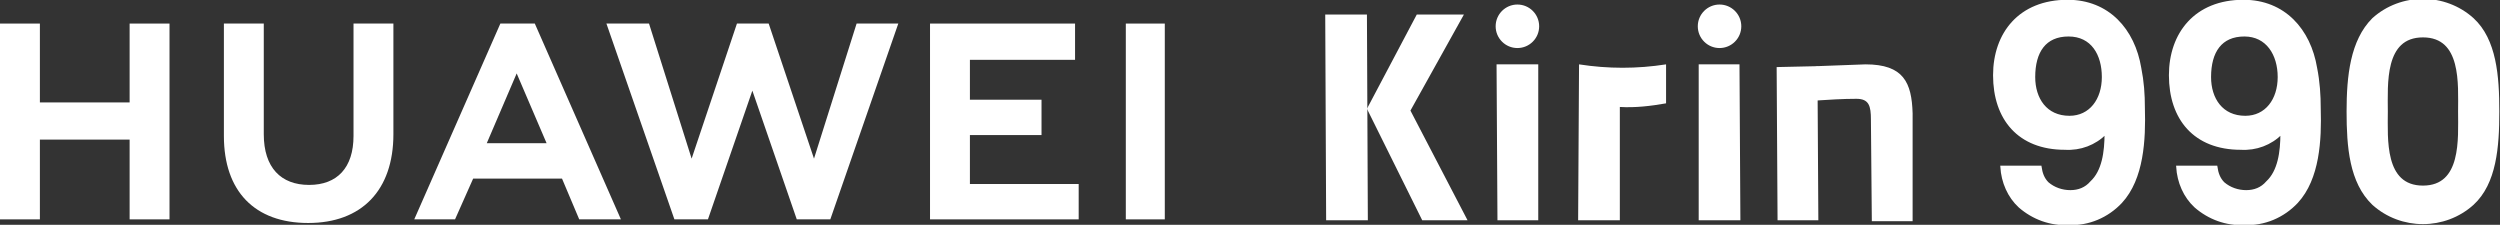 <?xml version="1.0" encoding="utf-8"?>
<!-- Generator: Adobe Illustrator 23.0.1, SVG Export Plug-In . SVG Version: 6.00 Build 0)  -->
<svg version="1.1" id="图层_1" xmlns="http://www.w3.org/2000/svg" xmlns:xlink="http://www.w3.org/1999/xlink" x="0px" y="0px"
	 viewBox="0 0 275.8 24.8" style="enable-background:new 0 0 275.8 24.8;" xml:space="preserve">
<rect x="0" y="0" width="275.8" height="24.8" fill="#333333" stroke="none"/>
<style type="text/css">
	.st0{fill:#FFFFFF;}
	.st1{fill:#FFFFFF;stroke:#FFFFFF;stroke-width:0.25;stroke-miterlimit:10;}
</style>
<title>en</title>
<g>
	<g id="图层_1-2">
		<polygon class="st0" points="14.3,11.3 4.4,11.3 4.4,2.6 0,2.6 0,24.2 4.4,24.2 4.4,15.4 14.3,15.4 14.3,24.2 18.7,24.2 18.7,2.6 
			14.3,2.6 		"/>
		<path class="st0" d="M39,15c0,3.5-1.8,5.4-4.9,5.4s-5-1.9-5-5.6V2.6h-4.4V15c0,6.1,3.4,9.6,9.3,9.6s9.4-3.6,9.4-9.8V2.6H39V15z"/>
		<polygon class="st0" points="89.8,17.5 84.8,2.6 81.3,2.6 76.3,17.5 71.6,2.6 66.9,2.6 74.4,24.2 78.1,24.2 83,10 87.9,24.2 
			91.6,24.2 99.1,2.6 94.5,2.6 		"/>
		<polygon class="st0" points="107,14.9 114.9,14.9 114.9,11 107,11 107,6.6 118.6,6.6 118.6,2.6 102.6,2.6 102.6,24.2 119,24.2 
			119,20.3 107,20.3 		"/>
		<rect x="124.2" y="2.6" class="st0" width="4.3" height="21.6"/>
		<path class="st0" d="M55.2,2.6l-9.5,21.6h4.5l2-4.5H62l1.9,4.5h4.6L59,2.6H55.2z M53.7,15.8L57,8.1l3.3,7.7L53.7,15.8z"/>
		<path class="st1" d="M234,22.3c-1.5,1.6-3.6,2.5-5.8,2.4c-2,0.1-3.9-0.6-5.4-1.9c-1.2-1.1-1.9-2.7-2-4.4h4.3
			c0.1,0.7,0.3,1.3,0.8,1.8c0.7,0.6,1.6,0.9,2.5,0.9c0.9,0,1.7-0.3,2.3-1c1.3-1.2,1.6-3.3,1.6-5.4c-1.2,1.2-2.8,1.8-4.5,1.7
			c-5.1,0-7.8-3.3-7.8-8.1c0-4.6,2.8-8.2,8.1-8.2c4.5,0,7.3,3.2,8,7.4c0.3,1.5,0.4,2.9,0.4,4.4C236.6,15.4,236.4,19.7,234,22.3z
			 M228.2,3.9c-2.6,0-3.8,1.8-3.8,4.6c0,2.4,1.3,4.4,3.9,4.4c2.3,0,3.7-1.9,3.7-4.4S230.8,3.9,228.2,3.9z"/>
		<path class="st1" d="M253.4,22.3c-1.5,1.6-3.6,2.5-5.8,2.4c-2,0.1-3.9-0.6-5.4-1.9c-1.2-1.1-1.9-2.7-2-4.4h4.3
			c0.1,0.7,0.3,1.3,0.8,1.8c0.7,0.6,1.6,0.9,2.5,0.9c0.9,0,1.7-0.3,2.3-1c1.3-1.2,1.6-3.3,1.6-5.4c-1.2,1.2-2.8,1.8-4.5,1.7
			c-5.1,0-7.8-3.3-7.8-8.1c0-4.6,2.8-8.2,8.1-8.2c4.5,0,7.3,3.2,8,7.4c0.3,1.5,0.4,3,0.4,4.5C256,15.4,255.8,19.7,253.4,22.3z
			 M247.6,3.9c-2.6,0-3.8,1.8-3.8,4.6c0,2.4,1.3,4.4,3.9,4.4c2.3,0,3.7-1.9,3.7-4.4S250.1,3.9,247.6,3.9z"/>
		<path class="st1" d="M272.8,22.5c-3.1,2.8-7.9,2.8-11,0c-2.5-2.4-2.8-6.3-2.8-10.2s0.4-7.8,2.8-10.2c3.1-2.8,7.9-2.8,11,0
			c2.5,2.3,2.8,6.3,2.8,10.2S275.3,20.2,272.8,22.5z M267.3,4c-4.4,0-4,5.3-4,8.3s-0.4,8.3,4,8.3s4-5.3,4-8.3S271.7,4,267.3,4z"/>
		<polygon class="st0" points="169.7,24.3 165.2,24.3 165.1,7.1 169.7,7.1 		"/>
		<polygon class="st0" points="192,24.3 187.4,24.3 187.4,7.1 191.9,7.1 		"/>
		<path class="st0" d="M174.2,7.1L174.2,7.1l-0.1,17.2h4.6V11.8c1.7,0.1,3.4-0.1,5.1-0.4V7.1C180.6,7.6,177.4,7.6,174.2,7.1z"/>
		<path class="st0" d="M205.8,7.1l-5.4,0.2c0,1-0.3,2.7-0.2,3.8c1.5-0.1,3.1-0.2,4.6-0.2c1.4,0,1.6,0.8,1.6,2.3l0.1,11.2h4.5V12.5
			C210.9,9.1,210,7.1,205.8,7.1z"/>
		<polygon class="st0" points="196,7.4 196.1,24.3 200.6,24.3 200.5,7.3 		"/>
		<polygon class="st0" points="161.9,24.3 155.6,12.2 161.5,1.6 156.3,1.6 150.8,12 156.9,24.3 		"/>
		<polygon class="st0" points="146.2,1.6 146.3,24.3 150.9,24.3 150.8,1.6 		"/>
		<circle class="st0" cx="167.4" cy="2.9" r="2.4"/>
		<circle class="st0" cx="189.7" cy="2.9" r="2.4"/>
	</g>
</g>
</svg>
